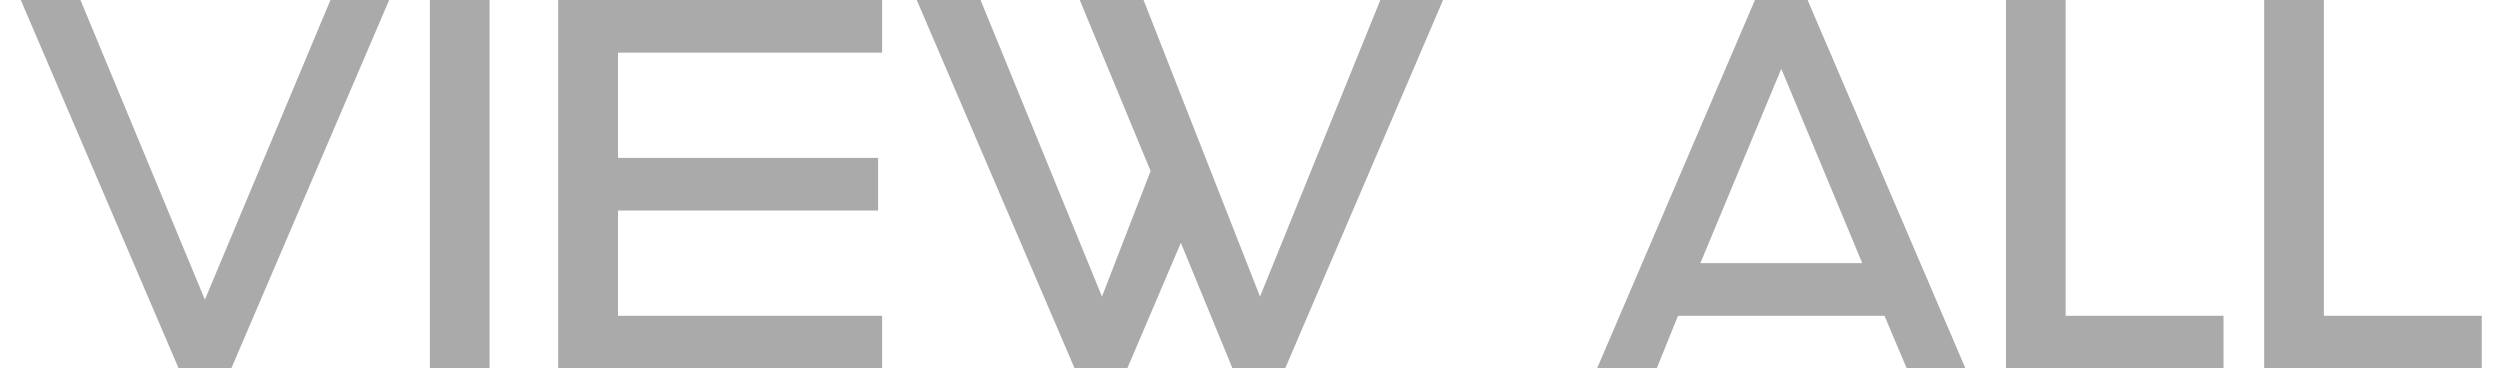 <svg width="95" height="14" viewBox="0 0 95 14" fill="none" xmlns="http://www.w3.org/2000/svg">
<g opacity="0.5">
<path d="M0.789 0H3.057L7.786 11.386L12.558 0H14.789L8.789 14H6.789L0.789 0Z" fill="#555555"/>
<path d="M16.336 0H18.604V14H16.336V0Z" fill="#555555"/>
<path d="M21.211 0H33.521V2H23.484V6H33.368V8H23.484V12H33.521V14H21.211V0Z" fill="#555555"/>
<path d="M34.836 0H37.261L41.875 11.27L43.723 6.499L41.03 0H43.455L47.881 11.27L52.453 0H54.836L48.836 14H46.836L44.873 9.228L42.836 14H40.836L34.836 0Z" fill="#555555"/>
<path d="M66.688 0H68.688L74.688 14H72.457L71.611 12H63.764L62.955 14H60.688L66.688 0ZM70.766 10L67.69 2.614L64.614 10H70.766Z" fill="#555555"/>
<path d="M76.227 0H78.494V12H84.494V14H76.227V0Z" fill="#555555"/>
<path d="M86.039 0H88.307V12H94.307V14H86.039V0Z" fill="#555555"/>
</g>
</svg>
